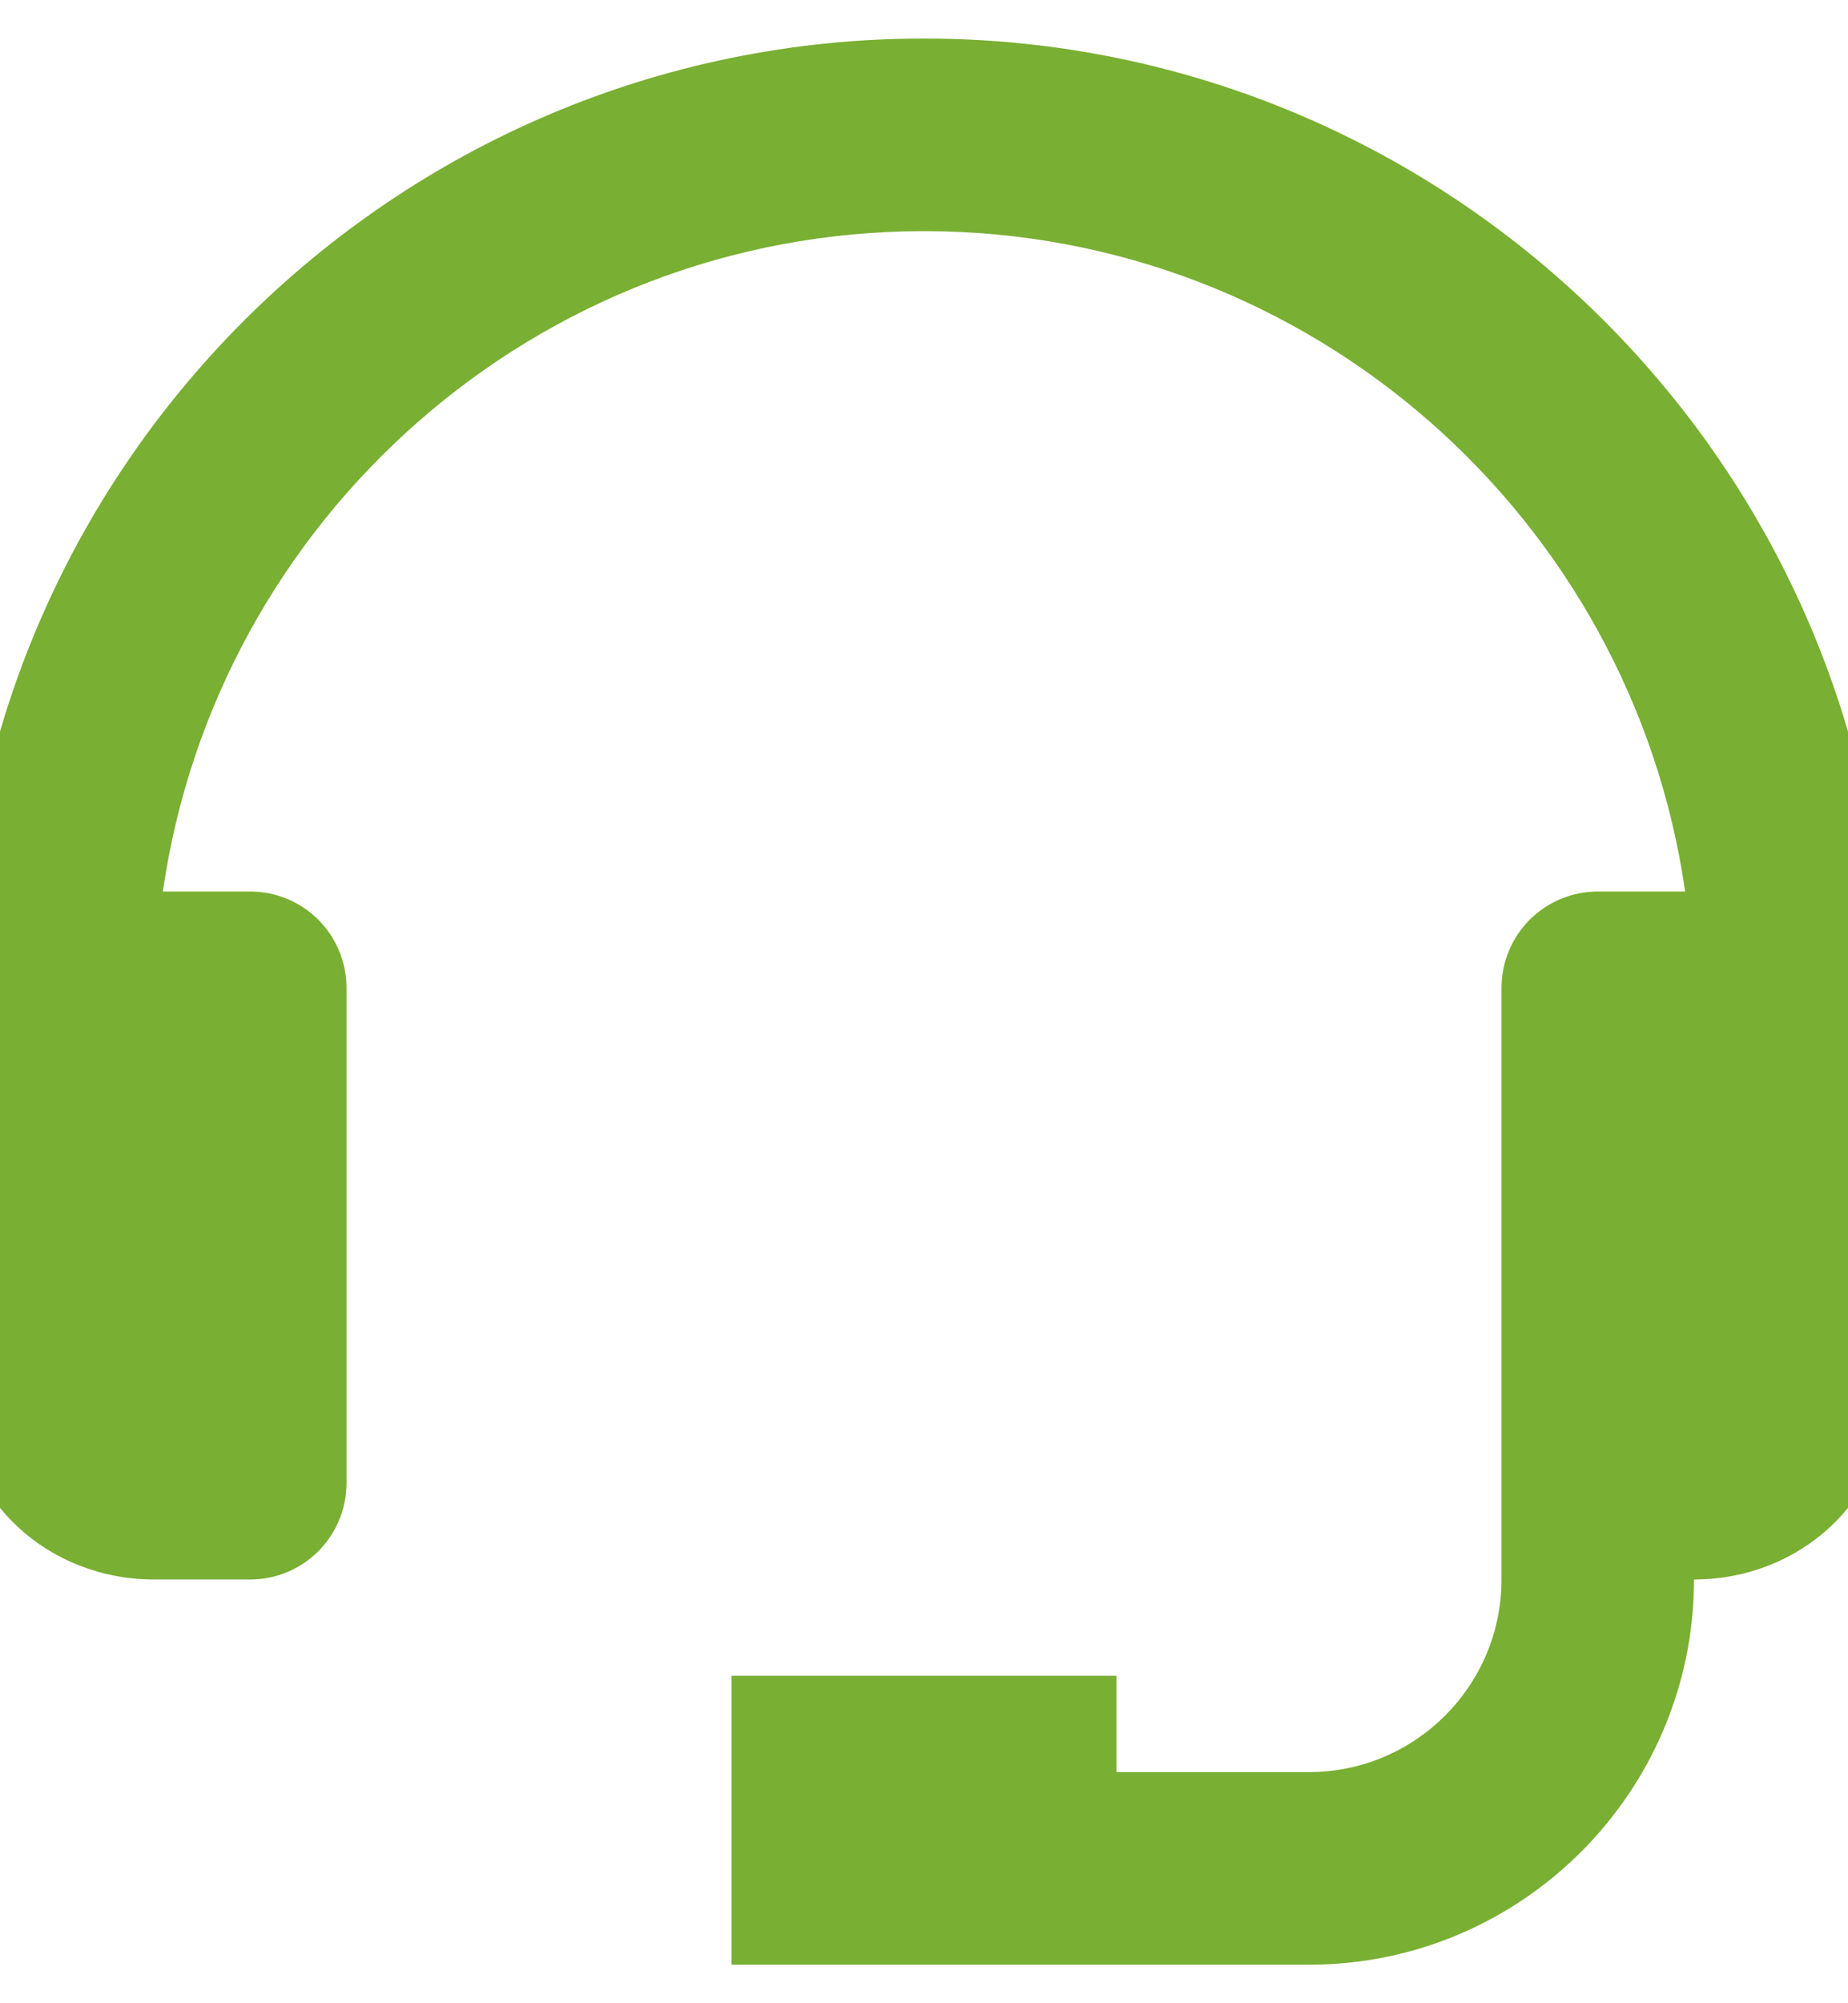 <svg width="24" height="26" viewBox="0 0 24 26" fill="none" xmlns="http://www.w3.org/2000/svg">
<path d="M12 0.5C5.107 0.5 -0.5 6.107 -0.5 13V18.179C-0.5 19.459 0.621 20.5 2 20.5H3.25C3.582 20.5 3.899 20.368 4.134 20.134C4.368 19.899 4.5 19.581 4.5 19.25V12.821C4.5 12.49 4.368 12.172 4.134 11.937C3.899 11.703 3.582 11.571 3.25 11.571H2.115C2.81 6.734 6.973 3 12 3C17.027 3 21.19 6.734 21.885 11.571H20.75C20.419 11.571 20.101 11.703 19.866 11.937C19.632 12.172 19.5 12.49 19.5 12.821V20.5C19.5 21.879 18.379 23 17 23H14.5V21.75H9.5V25.5H17C19.758 25.5 22 23.258 22 20.5C23.379 20.5 24.5 19.459 24.5 18.179V13C24.5 6.107 18.892 0.5 12 0.5Z" fill="#79AF32"/>
</svg>
